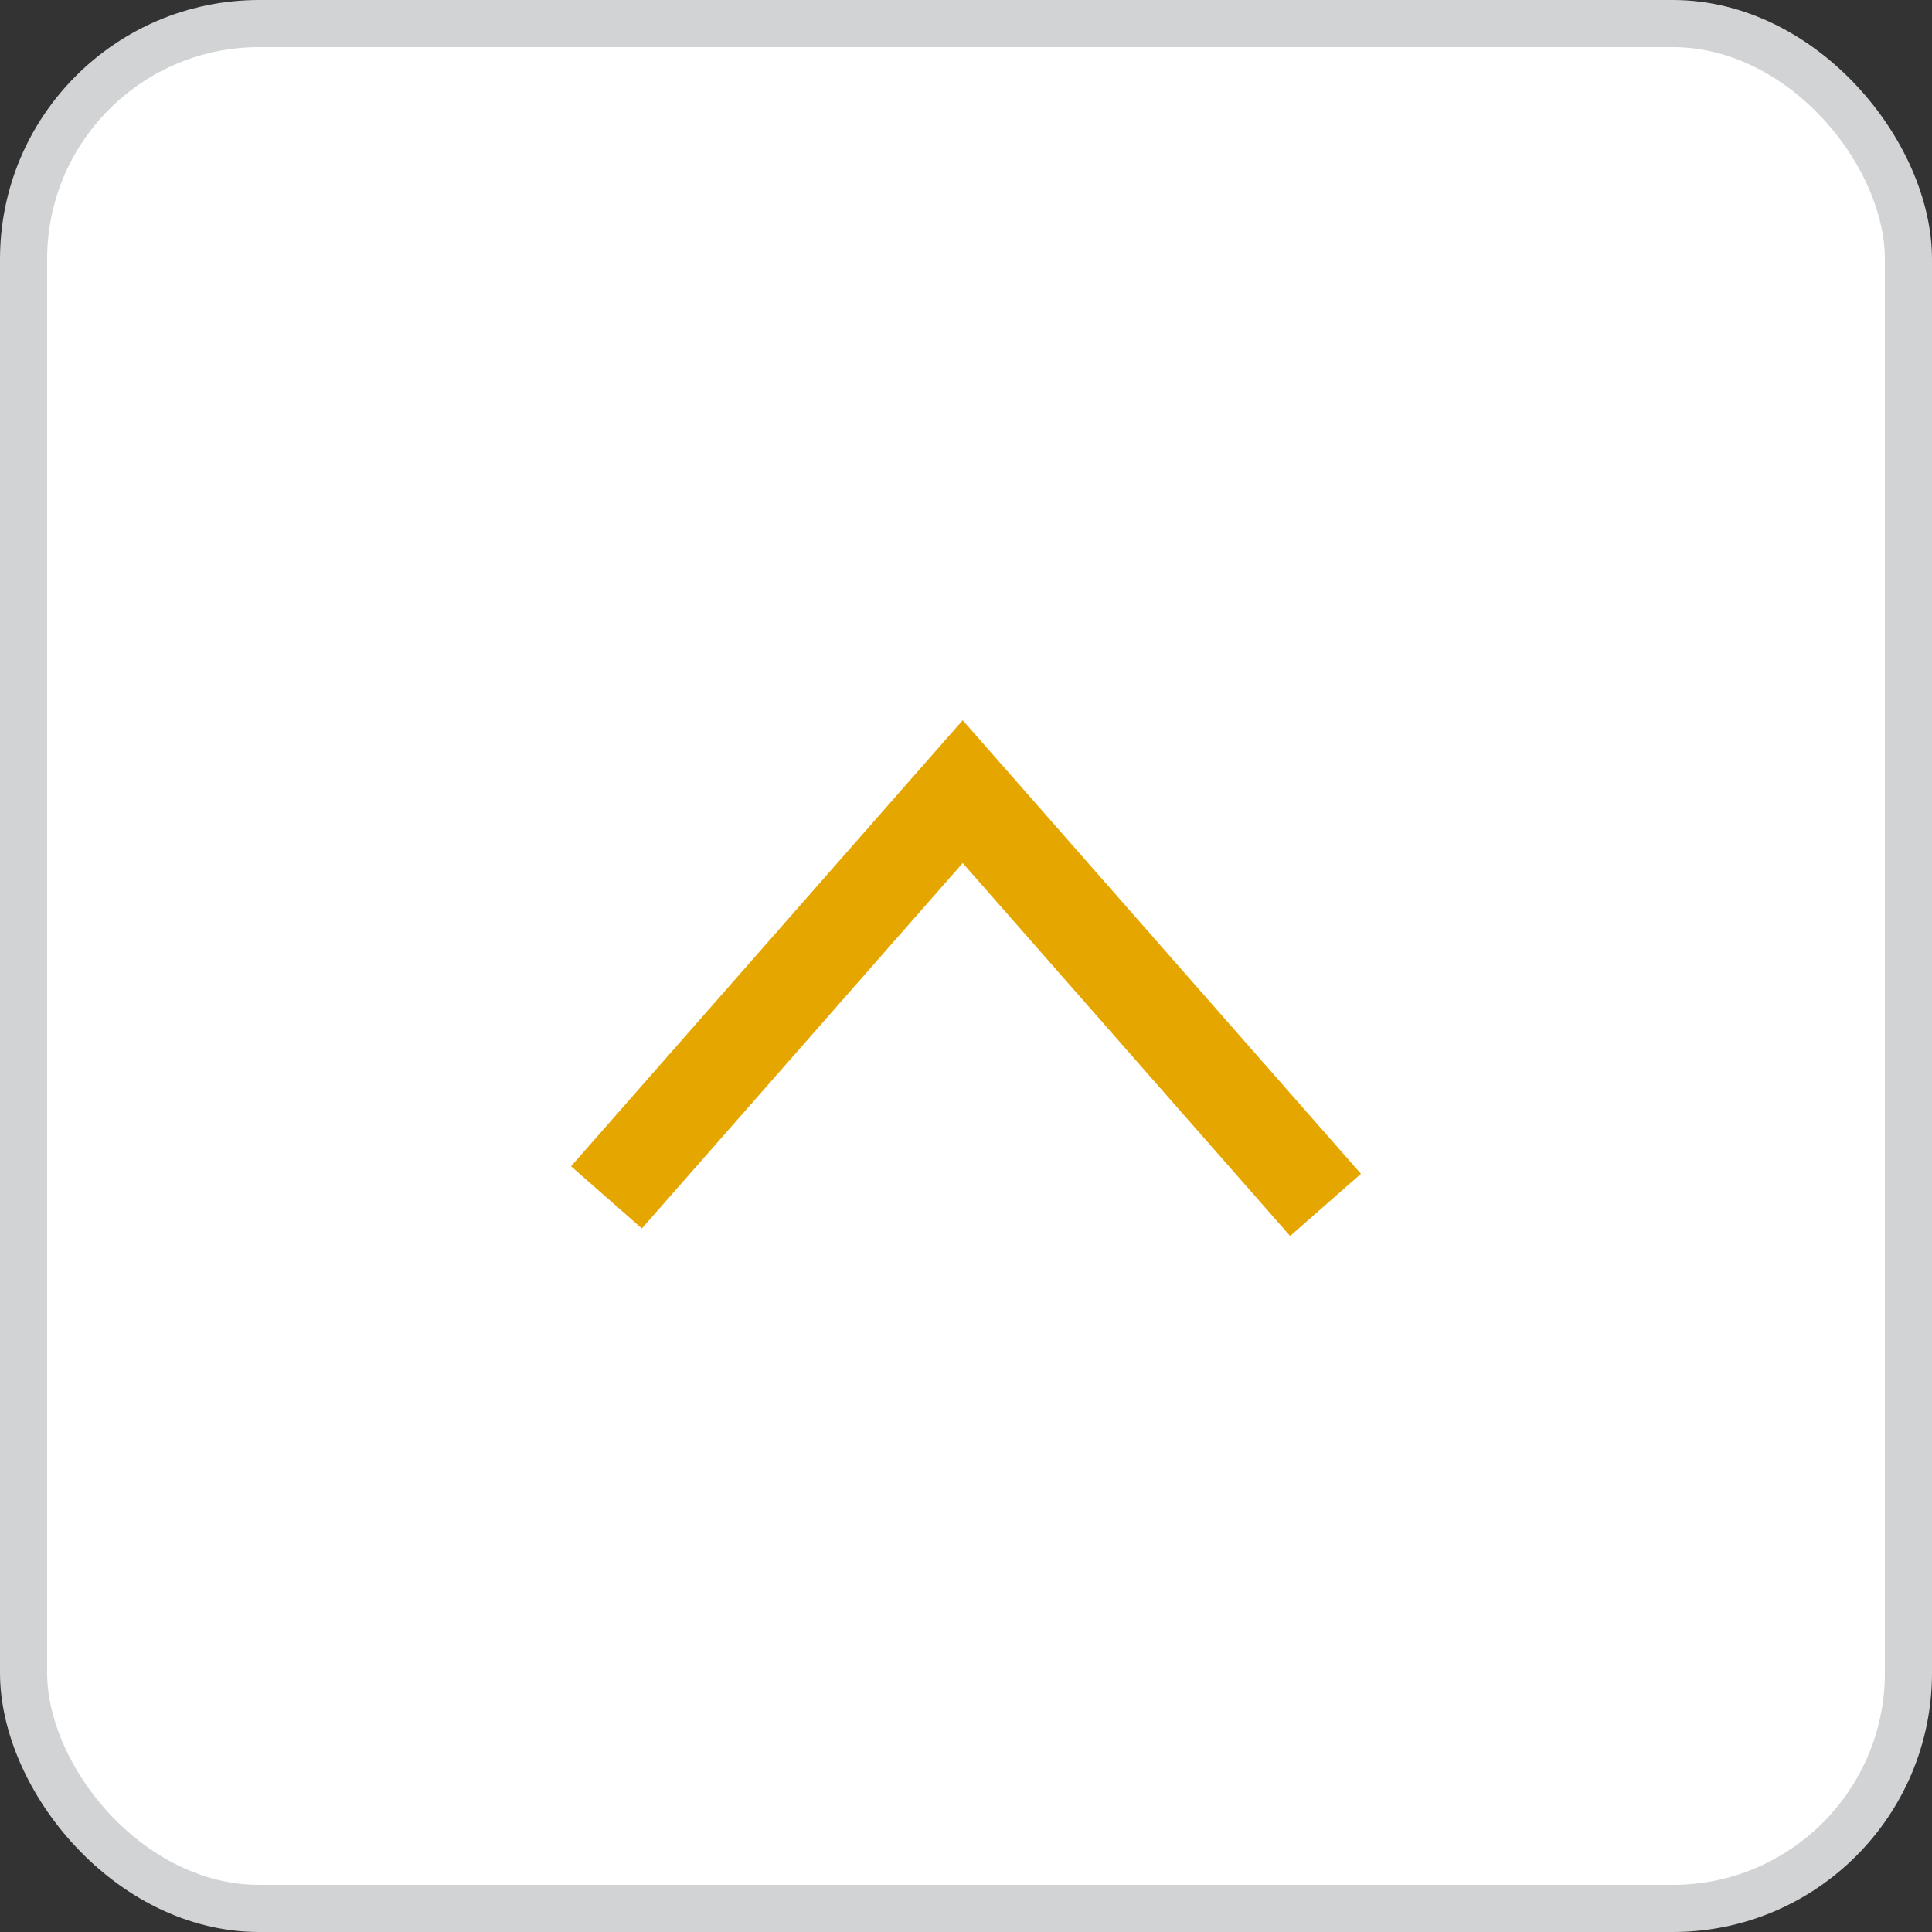 <svg xmlns="http://www.w3.org/2000/svg" viewBox="0 0 41 41" width="41" height="41"><rect x="0" y="0" width="41" height="41" fill="#333333" stroke="none"/><defs><style>.cls-1{fill:#fff;}.cls-2,.cls-3{fill:none;stroke-miterlimit:10;}.cls-2{stroke:#d1d3d4;}.cls-3{stroke:#e6a600;stroke-width:2px;}</style></defs><title>pagetop</title><g id="レイヤー_2" data-name="レイヤー 2"><g id="レイヤー_1-2" data-name="レイヤー 1"><rect class="cls-1" x="0.5" y="0.5" width="40" height="40" rx="5"/><rect class="cls-2" x="0.5" y="0.5" width="40" height="40" rx="5"/><polyline class="cls-3" points="12.87 25.41 20.43 16.8 28.13 25.57"/></g></g></svg>